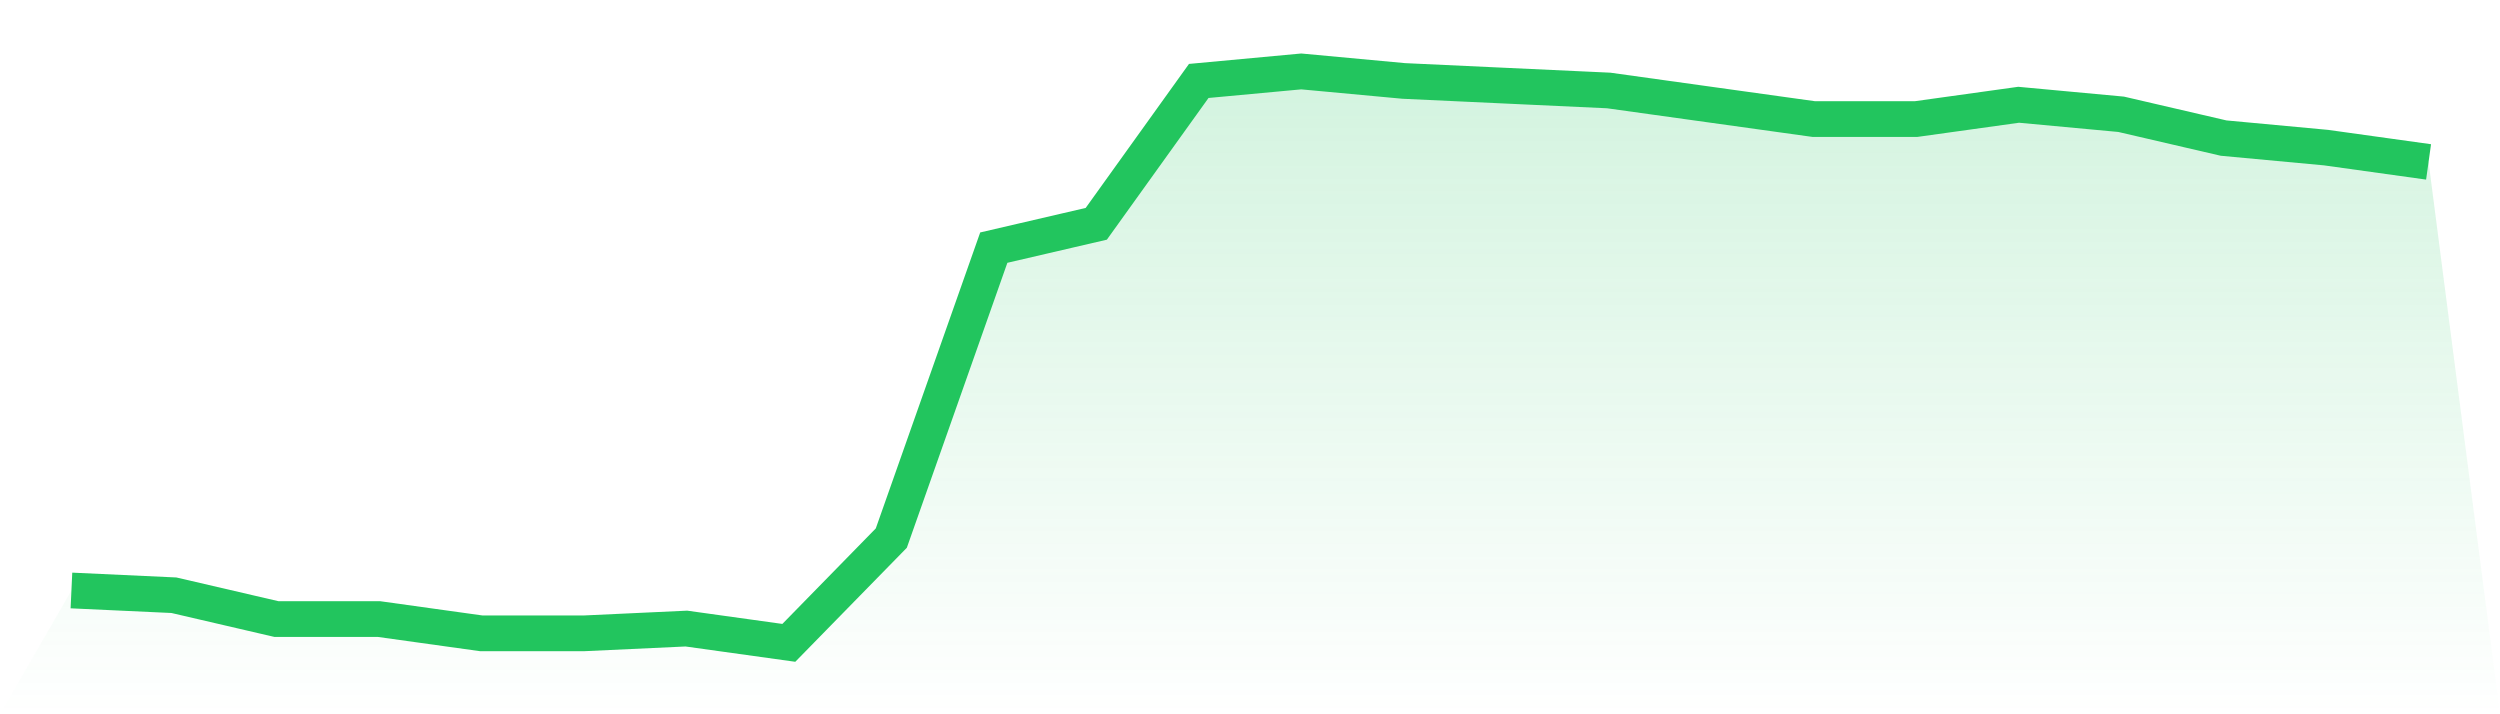 <svg viewBox="0 0 140 40" xmlns="http://www.w3.org/2000/svg">
<defs>
<linearGradient id="gradient" x1="0" x2="0" y1="0" y2="1">
<stop offset="0%" stop-color="#22c55e" stop-opacity="0.2"/>
<stop offset="100%" stop-color="#22c55e" stop-opacity="0"/>
</linearGradient>
</defs>
<path d="M4,33.067 L4,33.067 L9.739,33.333 L15.478,34.667 L21.217,34.667 L26.957,35.467 L32.696,35.467 L38.435,35.2 L44.174,36 L49.913,30.133 L55.652,13.867 L61.391,12.533 L67.13,4.533 L72.87,4 L78.609,4.533 L84.348,4.8 L90.087,5.067 L95.826,5.867 L101.565,6.667 L107.304,6.667 L113.043,5.867 L118.783,6.4 L124.522,7.733 L130.261,8.267 L136,9.067 L140,40 L0,40 z" fill="url(#gradient)"/>
<path d="M4,33.067 L4,33.067 L9.739,33.333 L15.478,34.667 L21.217,34.667 L26.957,35.467 L32.696,35.467 L38.435,35.2 L44.174,36 L49.913,30.133 L55.652,13.867 L61.391,12.533 L67.13,4.533 L72.87,4 L78.609,4.533 L84.348,4.8 L90.087,5.067 L95.826,5.867 L101.565,6.667 L107.304,6.667 L113.043,5.867 L118.783,6.4 L124.522,7.733 L130.261,8.267 L136,9.067" fill="none" stroke="#22c55e" stroke-width="2"/>
</svg>